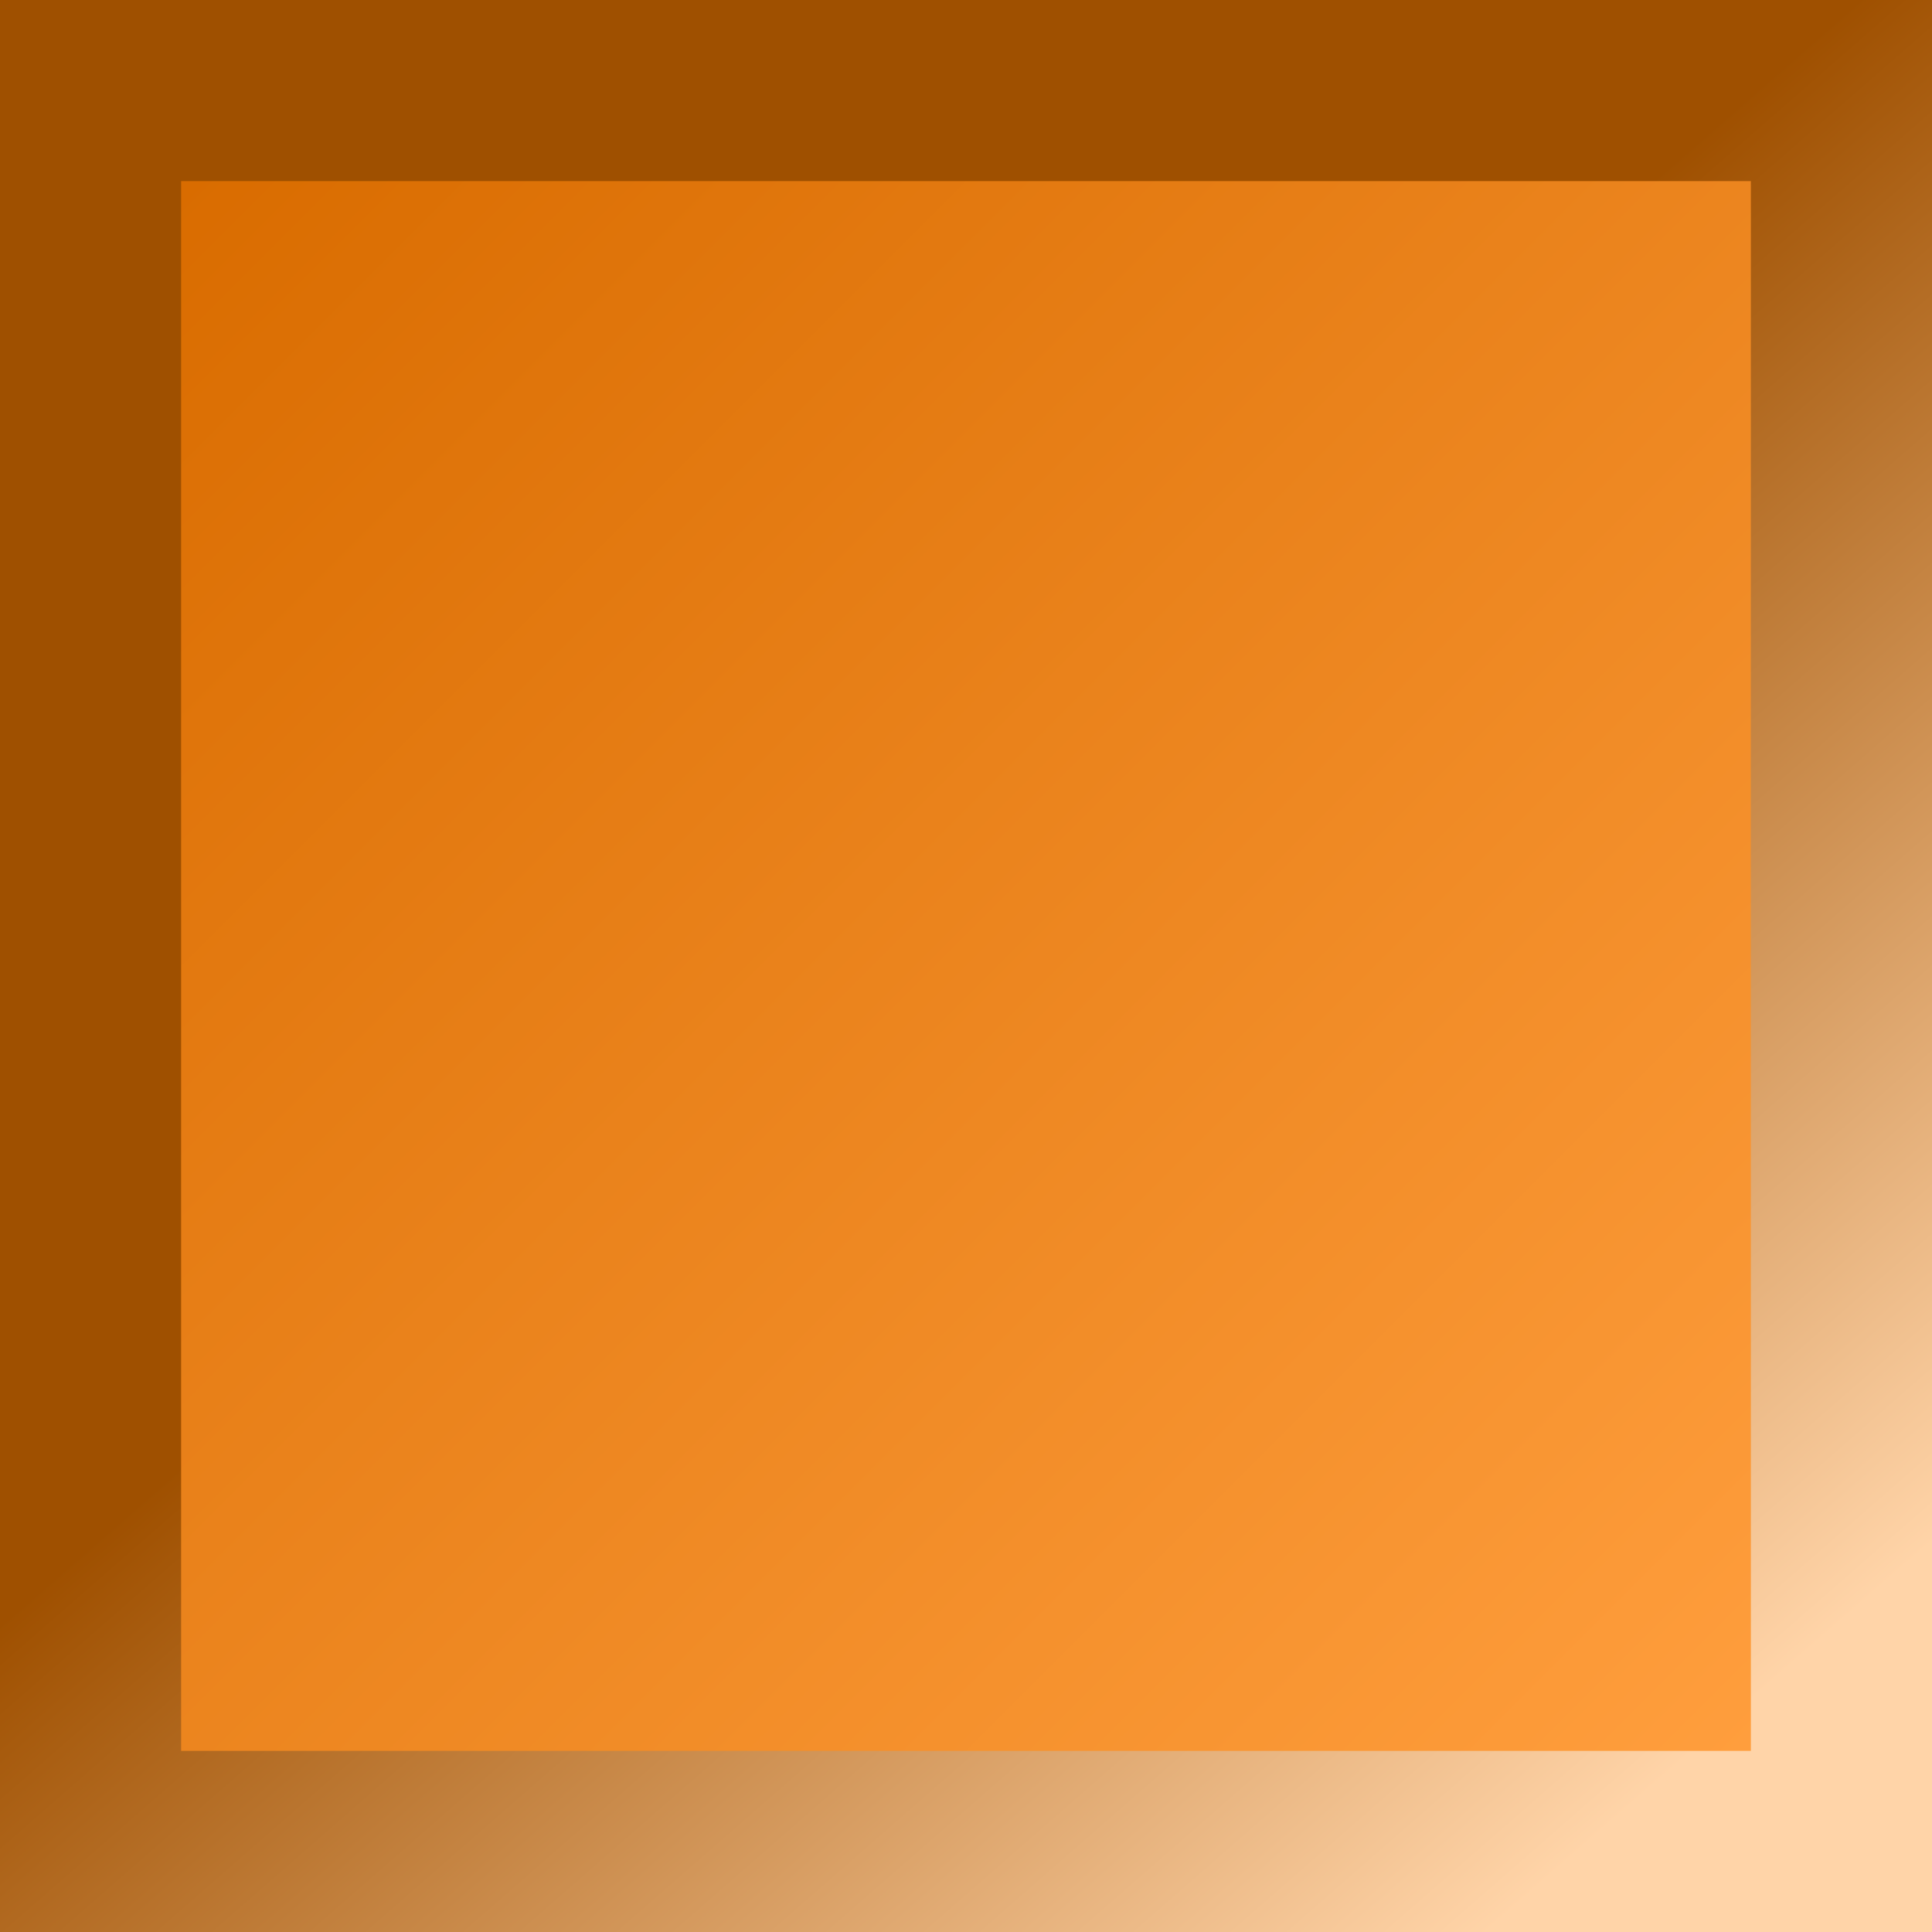 <?xml version="1.0" encoding="UTF-8" standalone="no"?>
<svg
   xmlns:dc="http://purl.org/dc/elements/1.1/"
   xmlns:cc="http://creativecommons.org/ns#"
   xmlns:rdf="http://www.w3.org/1999/02/22-rdf-syntax-ns#"
   xmlns:svg="http://www.w3.org/2000/svg"
   xmlns="http://www.w3.org/2000/svg"
   xmlns:xlink="http://www.w3.org/1999/xlink"
   version="1.1"
   id="svg9120"
   height="32"
   width="32">
  <defs
     id="defs9122">
    <linearGradient
       id="linearGradient9153">
      <stop
         id="stop9155"
         offset="0"
         style="stop-color:#ff9e3d;stop-opacity:1" />
      <stop
         id="stop9157"
         offset="1"
         style="stop-color:#d96c00;stop-opacity:1" />
    </linearGradient>
    <linearGradient
       id="linearGradient9143">
      <stop
         id="stop9145"
         offset="0"
         style="stop-color:#ffd4a8;stop-opacity:1" />
      <stop
         id="stop9147"
         offset="1"
         style="stop-color:#9f5000;stop-opacity:1" />
    </linearGradient>
    <linearGradient
       gradientUnits="userSpaceOnUse"
       y2="13.599"
       x2="15.199"
       y1="28.72"
       x1="28.416"
       id="linearGradient9149"
       xlink:href="#linearGradient9143" />
    <linearGradient
       gradientUnits="userSpaceOnUse"
       y2="693.648"
       x2="664.143"
       y1="719.648"
       x1="690.143"
       id="linearGradient9159"
       xlink:href="#linearGradient9153" />
  </defs>
  <g
     transform="translate(-661.143,-690.648)"
     id="layer1">
    <rect
       transform="translate(661.143,690.648)"
       y="0"
       x="0"
       height="32"
       width="32"
       id="rect9141"
       style="fill:url(#linearGradient9149);fill-opacity:1;fill-rule:nonzero;stroke:none" />
    <rect
       y="693.648"
       x="664.143"
       height="26"
       width="26"
       id="rect9151"
       style="fill:url(#linearGradient9159);fill-opacity:1;fill-rule:nonzero;stroke:none" />
  </g>
</svg>
